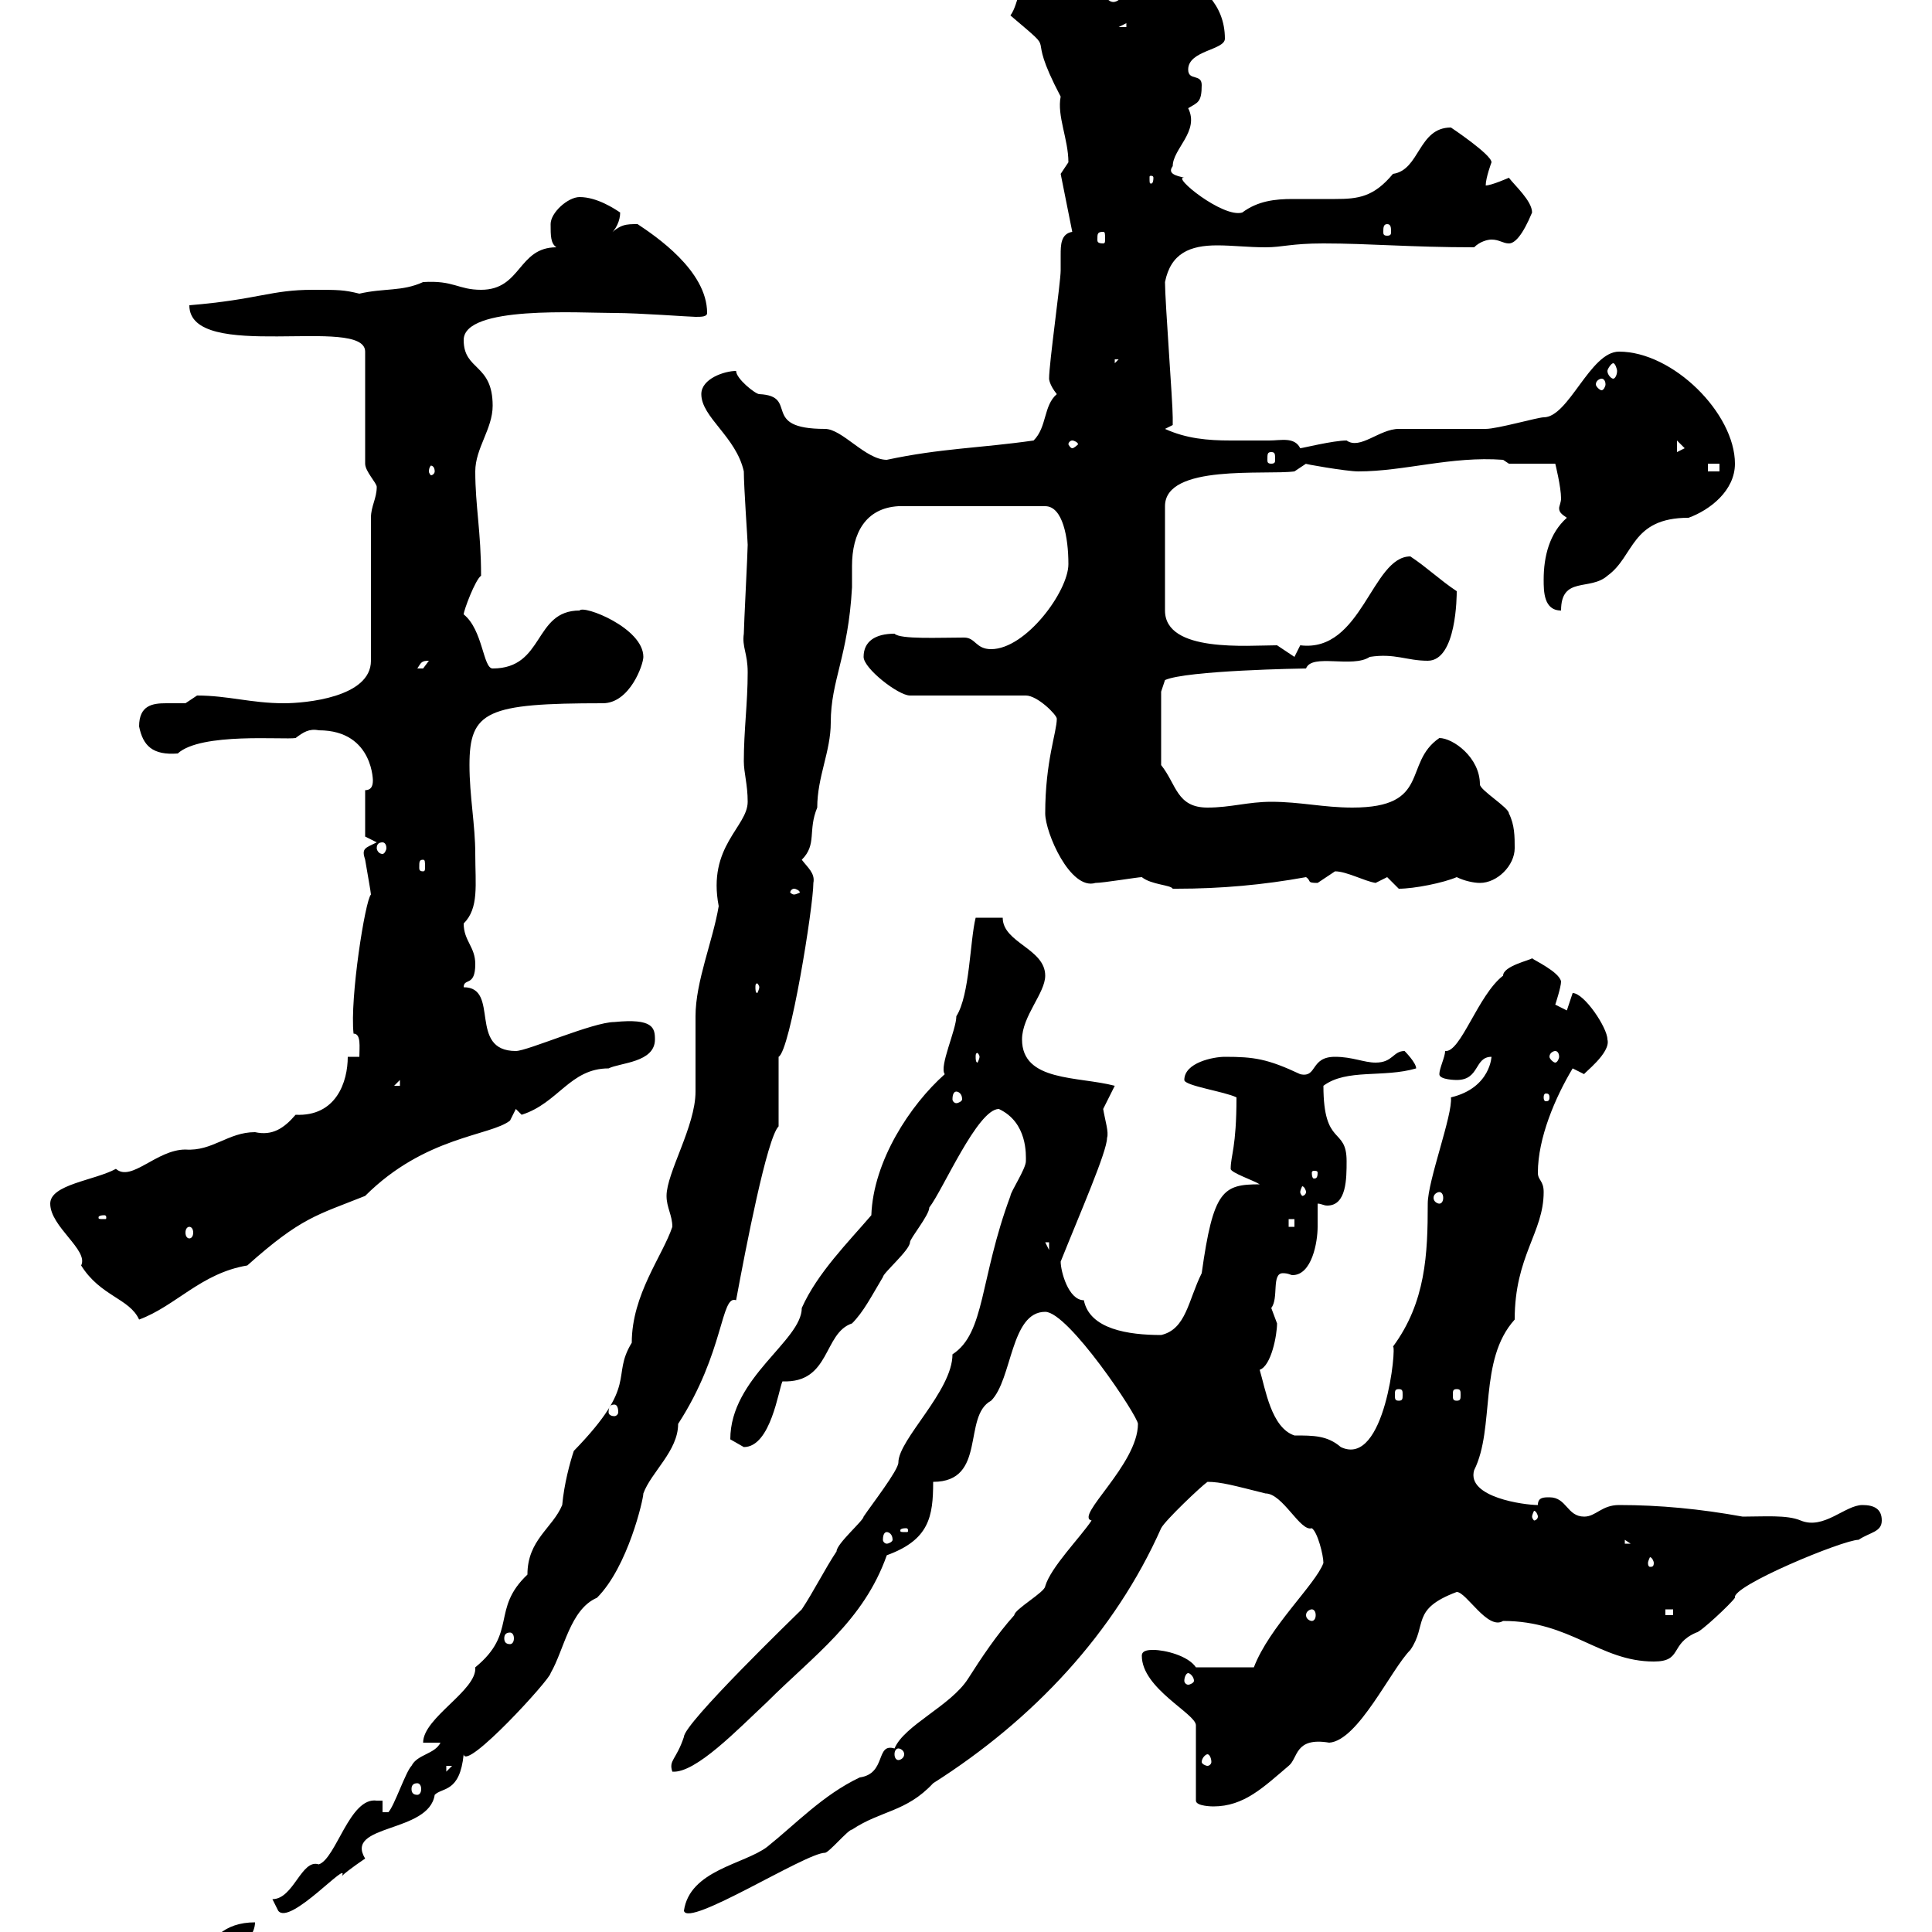 <svg xmlns="http://www.w3.org/2000/svg" xmlns:xlink="http://www.w3.org/1999/xlink" width="300" height="300"><path d="M39.60 298.50C34.80 298.50 32.40 301.20 31.20 304.80C33 306 39.60 302.10 39.60 298.50ZM42.30 294.90L43.20 296.70C45 299.10 54.30 288.60 53.10 291.30C54 290.40 56.70 288.60 56.70 288.60C53.40 283.20 66.60 284.70 67.50 278.70C68.70 277.50 71.40 278.40 72 272.40C72.30 275.10 85.50 260.70 85.50 259.80C87.60 256.20 88.50 249.90 92.70 248.10C97.50 243.30 99.90 232.80 99.90 231.90C101.10 228.60 105.30 225.30 105.30 221.10C112.50 210 111.90 201 114.30 201.90C115.80 193.80 119.10 176.70 120.90 174.90L120.90 164.10C122.70 163.20 126.30 140.70 126.30 137.10C126.60 135.60 125.40 134.70 124.50 133.50C126.90 131.10 125.40 129 126.90 125.40C126.90 120.60 129 116.70 129 112.20C129 105.60 131.70 102 132.30 91.20C132.30 90 132.30 88.80 132.30 87.90C132.30 82.80 134.40 78.90 139.50 78.60L162.30 78.60C165 78.60 165.90 83.40 165.90 87.60C165.90 91.80 159.30 100.80 153.90 100.80C151.50 100.80 151.50 99 149.70 99C145.80 99 139.80 99.30 138.90 98.40C135.90 98.40 134.10 99.60 134.10 102C134.10 103.80 139.50 108 141.30 108L159.30 108C161.10 108 164.10 111 164.10 111.60C164.10 113.70 162.30 118.20 162.30 126.30C162.30 129.30 166.20 138.30 170.10 137.10C171.30 137.10 176.70 136.20 177.30 136.20C178.80 137.40 181.80 137.40 182.10 138C182.70 138 182.70 138 182.70 138C189.60 138 196.20 137.40 202.80 136.20C203.70 136.80 202.80 137.10 204.60 137.10C204.60 137.10 207.30 135.30 207.30 135.30C209.10 135.30 211.80 136.80 213.60 137.10C213.60 137.10 215.40 136.20 215.40 136.20C215.40 136.20 217.20 138 217.20 138C219.60 138 224.10 137.10 226.20 136.20C227.40 136.80 228.90 137.10 229.80 137.10C232.50 137.10 235.20 134.40 235.20 131.70C235.20 129.90 235.20 128.10 234.30 126.30C234.30 125.40 229.80 122.70 229.80 121.80C229.80 117.60 225.60 114.60 223.50 114.60C217.80 118.50 222.30 125.40 210 125.40C205.50 125.40 201.90 124.50 197.40 124.50C193.80 124.50 191.10 125.40 187.50 125.40C182.70 125.40 182.70 121.80 180.30 118.80L180.30 107.40L180.90 105.60C184.20 104.10 202.20 103.80 202.80 103.80C203.70 101.40 210 103.80 212.70 102C216.60 101.40 218.40 102.60 221.70 102.60C226.20 102.60 226.20 92.40 226.20 91.80C223.50 90 221.70 88.20 219 86.40C213 86.40 211.50 101.40 201.90 100.20C201.90 100.20 201 102 201 102L198.30 100.20C193.80 100.20 180.90 101.40 180.90 94.80L180.90 78.60C180.90 72 196.50 73.80 201 73.20C201 73.20 202.80 72 202.80 72C202.20 72 209.10 73.20 210.90 73.20C218.10 73.20 225.30 70.80 233.40 71.40L234.30 72L241.50 72C241.50 72 242.40 75.60 242.40 77.40C242.40 78 242.10 78.60 242.10 78.90C242.10 79.50 242.40 79.80 243.30 80.40C240.60 82.80 239.70 86.40 239.70 90C239.70 91.80 239.70 94.80 242.40 94.80C242.40 89.40 246.90 91.80 249.60 89.40C253.80 86.40 253.20 80.40 262.20 80.40C265.50 79.20 269.40 76.20 269.40 72C269.40 64.20 259.80 54.60 251.40 54.60C246.90 54.60 243.60 64.80 239.70 64.80C238.80 64.80 232.50 66.60 230.70 66.60C229.80 66.60 218.10 66.60 217.20 66.60C214.20 66.60 211.20 69.90 209.10 68.40C207 68.40 202.20 69.60 201.90 69.60C201 67.80 198.90 68.40 197.10 68.40C195 68.40 193.20 68.40 191.10 68.40C187.50 68.40 184.20 68.10 180.90 66.60C180.90 66.60 182.10 66 182.10 66C182.10 64.80 182.10 64.80 182.10 64.80C182.10 62.40 180.90 46.80 180.90 43.80C181.80 39.30 184.80 38.10 189 38.10C191.40 38.10 193.80 38.40 196.50 38.40C199.20 38.40 200.40 37.80 205.50 37.80C212.70 37.80 219 38.40 228.90 38.40C229.80 37.50 231 37.20 231.60 37.20C232.80 37.20 233.40 37.80 234.30 37.80C235.20 37.80 236.40 36.60 237.90 33C237.90 31.20 235.20 28.80 234.30 27.60C234.30 27.60 231.60 28.80 230.70 28.80C230.70 27.60 231.60 25.20 231.60 25.20C231.60 24 225.30 19.80 225.30 19.80C220.20 19.80 220.50 26.40 216.30 27C213.30 30.60 210.90 30.90 207.30 30.90C205.20 30.90 202.80 30.90 200.70 30.90C198 30.90 195.30 31.20 192.90 33C189.90 33.90 181.80 27.30 183.90 27.60C182.70 27.30 181.20 27 182.10 25.80C182.10 23.10 186.30 20.40 184.50 16.80C186 15.90 186.60 15.90 186.60 13.20C186.60 11.40 184.50 12.60 184.50 10.80C184.50 7.80 190.20 7.80 190.20 6C190.20-4.80 174.90-6.60 173.70-5.70L173.70 0C171.60 1.50 171-3 168.30-3C167.70-3 166.80-1.20 165.90-1.80C164.10-2.10 161.10-3.30 161.10-3C157.80-3 158.40 0.30 156.90 2.40C165 9.30 158.70 3.60 164.70 15C164.10 18 165.90 21.60 165.90 25.20C165.90 25.20 164.70 27 164.70 27L166.50 36C164.70 36.30 164.70 38.10 164.70 39.60C164.70 40.80 164.70 41.40 164.70 42C164.70 43.80 162.90 56.40 162.90 58.80C162.90 58.80 162.90 59.70 164.10 61.20C162 63 162.60 66.30 160.50 68.40C152.10 69.60 146.10 69.60 137.70 71.40C134.40 71.40 130.80 66.60 128.10 66.60C117.90 66.60 124.20 61.50 117.90 61.20C117.30 61.20 114.30 58.80 114.30 57.60C112.50 57.60 108.90 58.80 108.90 61.20C108.90 64.80 114.30 67.80 115.50 73.20C115.50 75.60 116.10 84 116.10 84.60C116.10 85.80 115.50 97.20 115.50 98.40C115.20 100.50 116.10 101.40 116.10 104.40C116.10 109.20 115.50 113.40 115.50 118.20C115.50 120 116.10 121.80 116.10 124.50C116.10 128.40 109.80 131.40 111.60 140.70C110.70 146.10 108 152.40 108 157.80C108 158.70 108 168.60 108 169.50C108 174.90 103.50 182.10 103.50 185.70C103.50 187.50 104.40 188.70 104.40 190.50C102.90 195 98.10 201 98.10 208.50C94.80 213.90 99.30 214.80 89.10 225.30C88.50 227.10 87.60 230.40 87.30 233.70C85.80 237.30 81.90 239.10 81.90 244.50C76.20 249.90 80.40 253.50 73.80 258.90C74.10 262.50 65.70 266.70 65.70 270.60L68.40 270.60C67.50 272.40 64.80 272.40 63.90 274.20C63 275.10 61.20 280.50 60.30 281.40L59.40 281.40L59.40 279.60L58.50 279.60C54.30 279 52.20 288.60 49.50 289.50C46.80 288.60 45.60 294.90 42.30 294.90ZM176.70 221.10C176.70 227.40 166.80 235.50 169.50 236.10C167.70 238.80 163.20 243.30 162.30 246.30C162.30 247.20 157.50 249.90 157.50 250.80C154.80 253.80 152.40 257.40 150.30 260.70C147.60 264.90 140.40 267.90 138.90 271.50C135.90 270.60 137.70 275.40 133.50 276C127.80 278.70 123.60 283.20 119.10 286.80C115.50 289.50 107.10 290.40 106.20 296.70C106.80 299.40 125.10 287.70 128.10 287.70C128.70 287.70 131.70 284.10 132.30 284.10C136.80 281.10 140.70 281.40 144.90 276.90C160.50 267 173.10 253.50 180.30 237.30C180.90 236.10 186.60 230.70 187.50 230.10C189.60 230.10 191.70 230.70 196.50 231.90C199.20 231.90 201.90 237.90 203.70 237.30C204.60 237.90 205.50 241.50 205.50 242.70C204.30 246 197.10 252.60 194.70 258.90L185.70 258.90C184.50 257.10 180.90 256.20 179.10 256.20C178.50 256.20 177.30 256.20 177.30 257.10C177.30 262.20 185.70 266.10 185.70 267.90L185.70 279.60C185.70 280.50 188.40 280.50 188.40 280.50C193.20 280.50 196.20 277.50 200.10 274.20C201.60 273 201 269.70 206.40 270.60C210.90 270.30 216 259.20 219 256.20C221.70 252.30 219 249.90 226.20 247.20C227.70 247.20 231 253.20 233.40 251.70C243.90 251.70 248.40 258 256.80 258C261.30 258 259.20 255.30 263.40 253.50C264 253.50 268.80 249 269.40 248.10C268.80 246.30 286.20 239.10 288.60 239.10C290.40 237.90 292.20 237.90 292.20 236.10C292.20 234.30 291 233.70 289.20 233.70C286.50 233.70 283.20 237.60 279.60 236.10C277.50 235.20 273.90 235.50 270.60 235.50C264 234.30 257.70 233.70 251.40 233.70C248.70 233.70 247.80 235.50 246 235.50C243.30 235.50 243.30 232.50 240.60 232.50C239.70 232.50 238.80 232.50 238.80 233.70C236.70 233.70 227.70 232.50 228.90 228.30C232.20 221.70 229.50 211.20 235.20 204.90C235.20 195 239.70 191.40 239.70 185.10C239.70 183.30 238.80 183.30 238.80 182.10C238.80 176.70 241.50 170.40 244.20 165.90L246 166.80C245.70 166.80 250.20 163.50 249.60 161.40C249.60 159.60 246 154.20 244.20 154.20C244.20 154.20 243.30 156.90 243.30 156.90C243.30 156.90 241.50 156 241.50 156C241.50 156 242.40 153.30 242.40 152.40C242.10 150.90 238.20 149.10 237.90 148.80C237.60 149.10 233.40 150 233.40 151.50C229.50 154.50 226.80 163.50 224.40 163.20C224.40 164.10 223.50 165.90 223.50 166.80C223.50 167.70 226.20 167.70 226.20 167.70C229.80 167.70 228.90 164.10 231.60 164.10C231.60 163.80 231.60 168.90 225.30 170.40C225.60 173.10 221.70 183.30 221.70 186.90C221.70 194.70 221.40 202.20 216.30 209.10C216.90 208.80 215.10 228 208.20 224.70C206.10 222.90 204 222.90 201 222.90C197.40 221.70 196.50 215.70 195.60 212.70C197.40 212.10 198.30 207.30 198.30 205.50C198.30 205.50 197.40 203.10 197.40 203.10C198.60 201.60 197.40 197.70 199.20 197.70C200.10 197.70 200.40 198 200.70 198C203.70 198 204.60 192.90 204.60 190.50C204.60 189.30 204.60 187.80 204.60 186.90C205.20 186.90 205.50 187.20 206.10 187.20C209.10 187.20 209.10 183 209.10 180.30C209.10 174.90 205.50 178.20 205.50 168.60C209.10 165.90 214.80 167.40 219.90 165.90C219.90 165 218.10 163.20 218.10 163.20C216.30 163.20 216.30 165 213.60 165C211.80 165 210 164.10 207.30 164.10C203.40 164.10 204.60 167.40 201.90 166.80C196.80 164.40 194.70 164.10 190.20 164.10C188.40 164.10 183.90 165 183.90 167.70C183.90 168.60 190.20 169.50 192 170.40C192 178.20 191.10 179.40 191.10 181.50C191.10 182.10 194.70 183.30 195.60 183.90C189.90 183.90 188.40 184.80 186.60 197.70C184.50 201.90 184.20 206.40 180.30 207.30C175.20 207.30 169.20 206.40 168.30 201.90C165.90 201.90 164.70 197.40 164.70 195.90C167.70 188.40 171.90 178.80 171.90 176.70C172.20 175.80 171.60 174 171.30 172.20C171.30 172.20 173.10 168.60 173.10 168.60C167.40 167.10 158.70 168 158.70 161.40C158.70 157.80 162.30 154.20 162.30 151.50C162.30 147.30 155.70 146.40 155.70 142.50L151.50 142.50C150.60 146.10 150.60 154.50 148.50 157.80C148.50 159.90 145.80 165.60 146.70 166.80C141.30 171.60 135.60 180.30 135.30 188.70C131.70 192.90 126.90 197.70 124.50 203.10C124.50 208.20 113.40 213.90 113.40 223.50C113.40 223.50 115.50 224.70 115.50 224.70C119.70 224.70 120.90 215.70 121.50 214.50C129 214.80 127.80 207 132.30 205.50C134.10 203.70 135.30 201.30 137.10 198.30C137.10 197.70 141.30 194.10 141.30 192.90C141.30 192.30 144.30 188.70 144.30 187.50C146.40 184.80 151.80 172.20 155.10 172.20C159.60 174.30 159.30 179.40 159.30 180.30C159.30 181.50 156.90 185.10 156.90 185.70C152.10 198.60 153 207 147.90 210.30C147.90 216 139.50 223.50 139.50 227.10C139.50 228.30 135.30 233.70 134.10 235.50C134.10 236.10 129.90 239.70 129.90 240.90C128.10 243.60 126.30 247.20 124.50 249.90C123.60 250.80 106.20 267.60 106.20 269.70C105 273.30 103.80 273.30 104.40 275.10C108 275.40 114.60 268.50 119.10 264.30C126.30 257.10 134.10 251.70 137.70 241.50C144.30 239.10 144.90 235.50 144.90 230.10C153.30 230.10 149.40 219.90 153.90 217.50C157.20 214.20 156.90 203.70 162.30 203.70C165.90 203.70 176.70 219.90 176.70 221.10ZM64.80 276.90C65.10 276.90 65.40 277.20 65.40 277.80C65.40 278.40 65.10 278.70 64.80 278.70C64.20 278.70 63.90 278.40 63.90 277.80C63.90 277.20 64.20 276.90 64.80 276.90ZM69.30 274.20L70.20 274.20L69.30 275.10ZM187.50 272.40C187.80 272.40 188.10 273 188.10 273.60C188.10 273.90 187.80 274.20 187.50 274.20C187.20 274.20 186.60 273.90 186.60 273.60C186.60 273 187.20 272.40 187.50 272.40ZM139.50 271.50C139.80 271.50 140.40 271.80 140.40 272.40C140.40 273 139.80 273.30 139.50 273.30C139.20 273.30 138.90 273 138.90 272.40C138.90 271.80 139.20 271.50 139.50 271.50ZM184.50 259.80C184.80 259.80 185.40 260.40 185.40 261C185.40 261.30 184.80 261.60 184.50 261.60C184.20 261.60 183.90 261.30 183.90 261C183.90 260.40 184.20 259.80 184.50 259.80ZM79.20 253.50C79.50 253.50 79.80 253.80 79.80 254.40C79.80 255 79.50 255.30 79.20 255.30C78.60 255.30 78.30 255 78.30 254.40C78.30 253.80 78.60 253.50 79.20 253.50ZM203.70 249.90C204 249.90 204.30 250.20 204.30 250.80C204.30 251.40 204 251.70 203.70 251.70C203.40 251.70 202.80 251.40 202.80 250.80C202.80 250.20 203.40 249.90 203.70 249.90ZM258.60 249.90L259.80 249.90L259.80 250.80L258.60 250.80ZM256.80 242.70C256.80 243.30 256.50 243.30 256.20 243.30C256.20 243.30 255.90 243.30 255.90 242.70C255.90 242.40 256.20 241.80 256.20 241.80C256.50 241.80 256.80 242.40 256.80 242.70ZM252.30 239.10L253.20 239.70L252.30 239.70ZM137.70 237.90C138 237.90 138.60 238.20 138.60 239.10C138.60 239.40 138 239.70 137.70 239.70C137.40 239.70 137.10 239.40 137.10 239.10C137.10 238.20 137.40 237.90 137.70 237.90ZM140.70 237.30C141 237.30 141 237.60 141 237.60C141 237.90 141 237.90 140.70 237.90C139.80 237.90 139.80 237.90 139.80 237.60C139.80 237.60 139.80 237.30 140.70 237.30ZM238.80 235.50C238.80 235.80 238.50 236.10 238.20 236.10C238.20 236.10 237.90 235.80 237.90 235.50C237.90 235.20 238.20 234.60 238.20 234.60C238.50 234.60 238.80 235.20 238.80 235.50ZM95.40 218.10C95.70 218.10 96 218.40 96 219.30C96 219.60 95.70 219.90 95.40 219.90C94.80 219.90 94.50 219.60 94.50 219.30C94.50 218.40 94.80 218.10 95.40 218.10ZM217.20 215.70C217.80 215.70 217.80 216 217.80 216.60C217.80 217.20 217.80 217.50 217.20 217.50C216.60 217.50 216.60 217.20 216.60 216.60C216.60 216 216.60 215.70 217.20 215.70ZM226.20 215.70C226.80 215.70 226.80 216 226.80 216.60C226.80 217.20 226.80 217.50 226.20 217.50C225.60 217.50 225.60 217.20 225.60 216.60C225.60 216 225.60 215.70 226.20 215.70ZM7.80 186.90C7.80 190.50 13.80 194.10 12.60 196.50C15.60 201.30 20.10 201.60 21.60 204.90C27.30 202.80 31.20 197.70 38.40 196.50C46.80 189 49.20 188.70 56.70 185.70C66 176.40 76.20 176.40 79.20 174L80.10 172.20L81 173.10C86.70 171.30 88.50 165.90 94.50 165.90C96.30 165 101.70 165 101.70 161.40C101.70 159.60 101.40 158.10 95.40 158.70C92.10 158.70 81.90 163.20 80.10 163.20C72.60 163.20 77.70 153.30 72 153.30C72 151.80 73.80 153.30 73.80 149.70C73.80 147 72 146.10 72 143.40C74.40 141 73.80 137.40 73.80 132.60C73.80 128.10 72.90 123.60 72.90 118.80C72.90 110.40 75.60 109.20 93.60 109.20C97.80 109.20 99.90 103.20 99.90 102C99.90 97.50 90.60 93.90 90 94.80C82.80 94.80 84.60 103.80 76.50 103.80C75 103.80 75 97.80 72 95.40C72 94.80 73.80 90 74.70 89.40C74.70 82.50 73.80 78.60 73.80 73.20C73.80 69.60 76.50 66.60 76.50 63C76.50 56.40 72 57.60 72 52.80C72 47.40 90 48.60 95.40 48.60C99.30 48.60 107.10 49.20 108 49.20C108.90 49.20 109.80 49.20 109.80 48.60C109.80 42 101.70 36.60 99 34.80C97.20 34.80 96.30 34.80 94.50 36.60C95.70 35.70 96.30 34.20 96.30 33C95.40 32.40 92.70 30.60 90 30.60C88.20 30.60 85.50 33 85.50 34.80C85.50 36.60 85.50 37.80 86.40 38.40C80.40 38.40 81 45 74.70 45C71.10 45 70.50 43.50 65.70 43.80C62.40 45.30 59.70 44.70 55.80 45.60C53.40 45 52.50 45 48.60 45C42 45 40.20 46.50 29.40 47.40C29.40 56.40 56.70 48.90 56.70 54.60L56.70 72C56.70 73.20 58.50 75 58.50 75.60C58.50 77.40 57.60 78.60 57.60 80.40L57.60 102.60C57.60 108.30 47.40 109.20 44.10 109.20C39 109.20 35.40 108 30.60 108C30.60 108 28.80 109.20 28.80 109.20C27.60 109.20 26.40 109.20 25.80 109.20C23.70 109.20 21.60 109.50 21.60 112.80C22.20 115.80 23.70 117.30 27.60 117C31.20 113.70 44.10 114.90 45.90 114.60C47.10 113.70 48 113.10 49.50 113.40C58.20 113.40 57.90 121.80 57.90 121.20C57.90 122.10 57.60 122.70 56.70 122.70L56.70 129.90L58.50 130.80C56.70 131.70 56.10 131.70 56.70 133.50C57 135.30 57.60 138.60 57.60 138.90C56.70 139.80 54.30 155.10 54.90 160.50C56.10 160.50 55.80 162.60 55.80 164.10L54 164.10C54 168 52.20 173.40 45.90 173.10C44.10 175.20 42.30 176.40 39.60 175.80C35.40 175.80 33 178.80 28.80 178.50C24.30 178.50 20.40 183.60 18 181.50C14.70 183.30 7.80 183.90 7.80 186.90ZM162.30 192.90L162.90 192.90L162.90 194.10ZM29.40 190.50C29.70 190.50 30 190.80 30 191.40C30 192 29.70 192.30 29.40 192.30C29.10 192.30 28.80 192 28.80 191.40C28.80 190.80 29.10 190.50 29.40 190.50ZM200.10 189.30L201 189.30L201 190.50L200.10 190.50ZM16.20 188.70C16.50 188.70 16.50 189 16.50 189C16.50 189.30 16.50 189.30 16.20 189.30C15.30 189.30 15.30 189.30 15.30 189C15.30 189 15.30 188.70 16.20 188.70ZM223.50 185.10C223.80 185.10 224.10 185.40 224.10 186C224.10 186.60 223.80 186.90 223.50 186.90C223.20 186.90 222.60 186.60 222.60 186C222.60 185.40 223.20 185.10 223.50 185.10ZM202.80 185.10C202.80 185.40 202.50 185.70 202.20 185.70C202.20 185.70 201.90 185.40 201.90 185.10C201.90 184.80 202.20 184.20 202.20 184.20C202.50 184.20 202.80 184.80 202.80 185.10ZM204.60 182.10C204.60 183 204.30 183 204 183C204 183 203.70 183 203.70 182.10C203.70 181.80 204 181.80 204 181.80C204.30 181.80 204.60 181.80 204.60 182.10ZM148.50 169.50C148.80 169.50 149.40 169.80 149.40 170.70C149.40 171 148.80 171.30 148.50 171.30C148.20 171.30 147.90 171 147.90 170.70C147.90 169.80 148.20 169.50 148.50 169.50ZM240.60 170.40C240.60 171 240.30 171 240 171C240 171 239.70 171 239.70 170.40C239.70 169.80 240 169.80 240 169.80C240.30 169.80 240.60 169.80 240.60 170.40ZM62.10 167.70L62.10 168.60L61.20 168.60ZM152.10 164.10C152.10 164.40 151.80 165 151.80 165C151.50 165 151.50 164.40 151.50 164.10C151.50 163.80 151.50 163.50 151.80 163.50C151.80 163.50 152.10 163.80 152.10 164.10ZM241.50 163.20C241.80 163.20 242.10 163.50 242.10 164.10C242.10 164.40 241.80 165 241.50 165C241.20 165 240.60 164.40 240.60 164.10C240.60 163.50 241.20 163.20 241.50 163.20ZM117.90 153.30C117.90 153.60 117.60 154.20 117.60 154.20C117.30 154.20 117.30 153.60 117.30 153.30C117.30 153 117.30 152.70 117.60 152.70C117.60 152.70 117.90 153 117.90 153.30ZM123.30 138C123.60 138 124.20 138.30 124.20 138.60C124.20 138.60 123.60 138.90 123.30 138.90C123 138.90 122.70 138.60 122.70 138.60C122.70 138.30 123 138 123.30 138ZM65.70 133.50C66 133.50 66 133.80 66 134.70C66 135 66 135.30 65.70 135.30C65.10 135.30 65.10 135 65.10 134.70C65.10 133.80 65.10 133.50 65.70 133.50ZM59.40 130.80C59.70 130.80 60 131.10 60 131.70C60 132 59.70 132.60 59.40 132.60C58.80 132.60 58.50 132 58.50 131.70C58.50 131.10 58.80 130.80 59.40 130.80ZM66.60 102.60C66.60 102.60 65.70 103.80 65.70 103.80C64.80 103.80 64.80 103.80 64.80 103.80C65.40 102.90 65.40 102.60 66.60 102.60ZM67.50 73.20C67.50 73.50 67.20 73.80 66.90 73.80C66.90 73.80 66.60 73.50 66.60 73.20C66.60 72.60 66.90 72.30 66.90 72.30C67.20 72.30 67.50 72.60 67.50 73.20ZM265.20 72L267 72L267 73.20L265.20 73.20ZM197.40 70.20C198 70.20 198 70.50 198 71.40C198 71.70 198 72 197.40 72C196.80 72 196.80 71.70 196.80 71.40C196.80 70.50 196.80 70.20 197.40 70.20ZM260.40 68.40L261.60 69.60L260.40 70.20ZM166.50 68.40C166.80 68.40 167.40 68.70 167.40 69C167.40 69 166.80 69.60 166.50 69.60C166.20 69.60 165.90 69 165.90 69C165.90 68.70 166.20 68.40 166.50 68.40ZM248.70 58.80C249 58.80 249.30 59.10 249.30 59.70C249.30 60 249 60.60 248.70 60.60C248.40 60.60 247.80 60 247.80 59.70C247.80 59.10 248.40 58.80 248.70 58.80ZM250.50 56.40C250.80 56.40 251.10 57.30 251.10 57.60C251.10 58.20 250.80 58.80 250.50 58.80C250.20 58.80 249.60 58.20 249.60 57.60C249.60 57.30 250.20 56.40 250.50 56.40ZM173.10 55.80L173.70 55.80L173.10 56.40ZM171.30 36C171.60 36 171.60 36.30 171.60 37.20C171.60 37.50 171.60 37.80 171.30 37.80C170.40 37.80 170.40 37.50 170.40 37.20C170.40 36.30 170.40 36 171.30 36ZM215.40 34.80C216 34.80 216 35.40 216 36C216 36.30 216 36.60 215.40 36.60C214.80 36.60 214.80 36.30 214.80 36C214.80 35.40 214.80 34.80 215.40 34.80ZM179.10 27.60C179.10 28.50 178.80 28.50 178.80 28.50C178.50 28.50 178.50 28.50 178.50 27.60C178.50 27.30 178.50 27.30 178.80 27.30C178.80 27.30 179.10 27.30 179.10 27.60ZM174.90 3.60L174.90 4.20L173.70 4.20Z"/></svg>